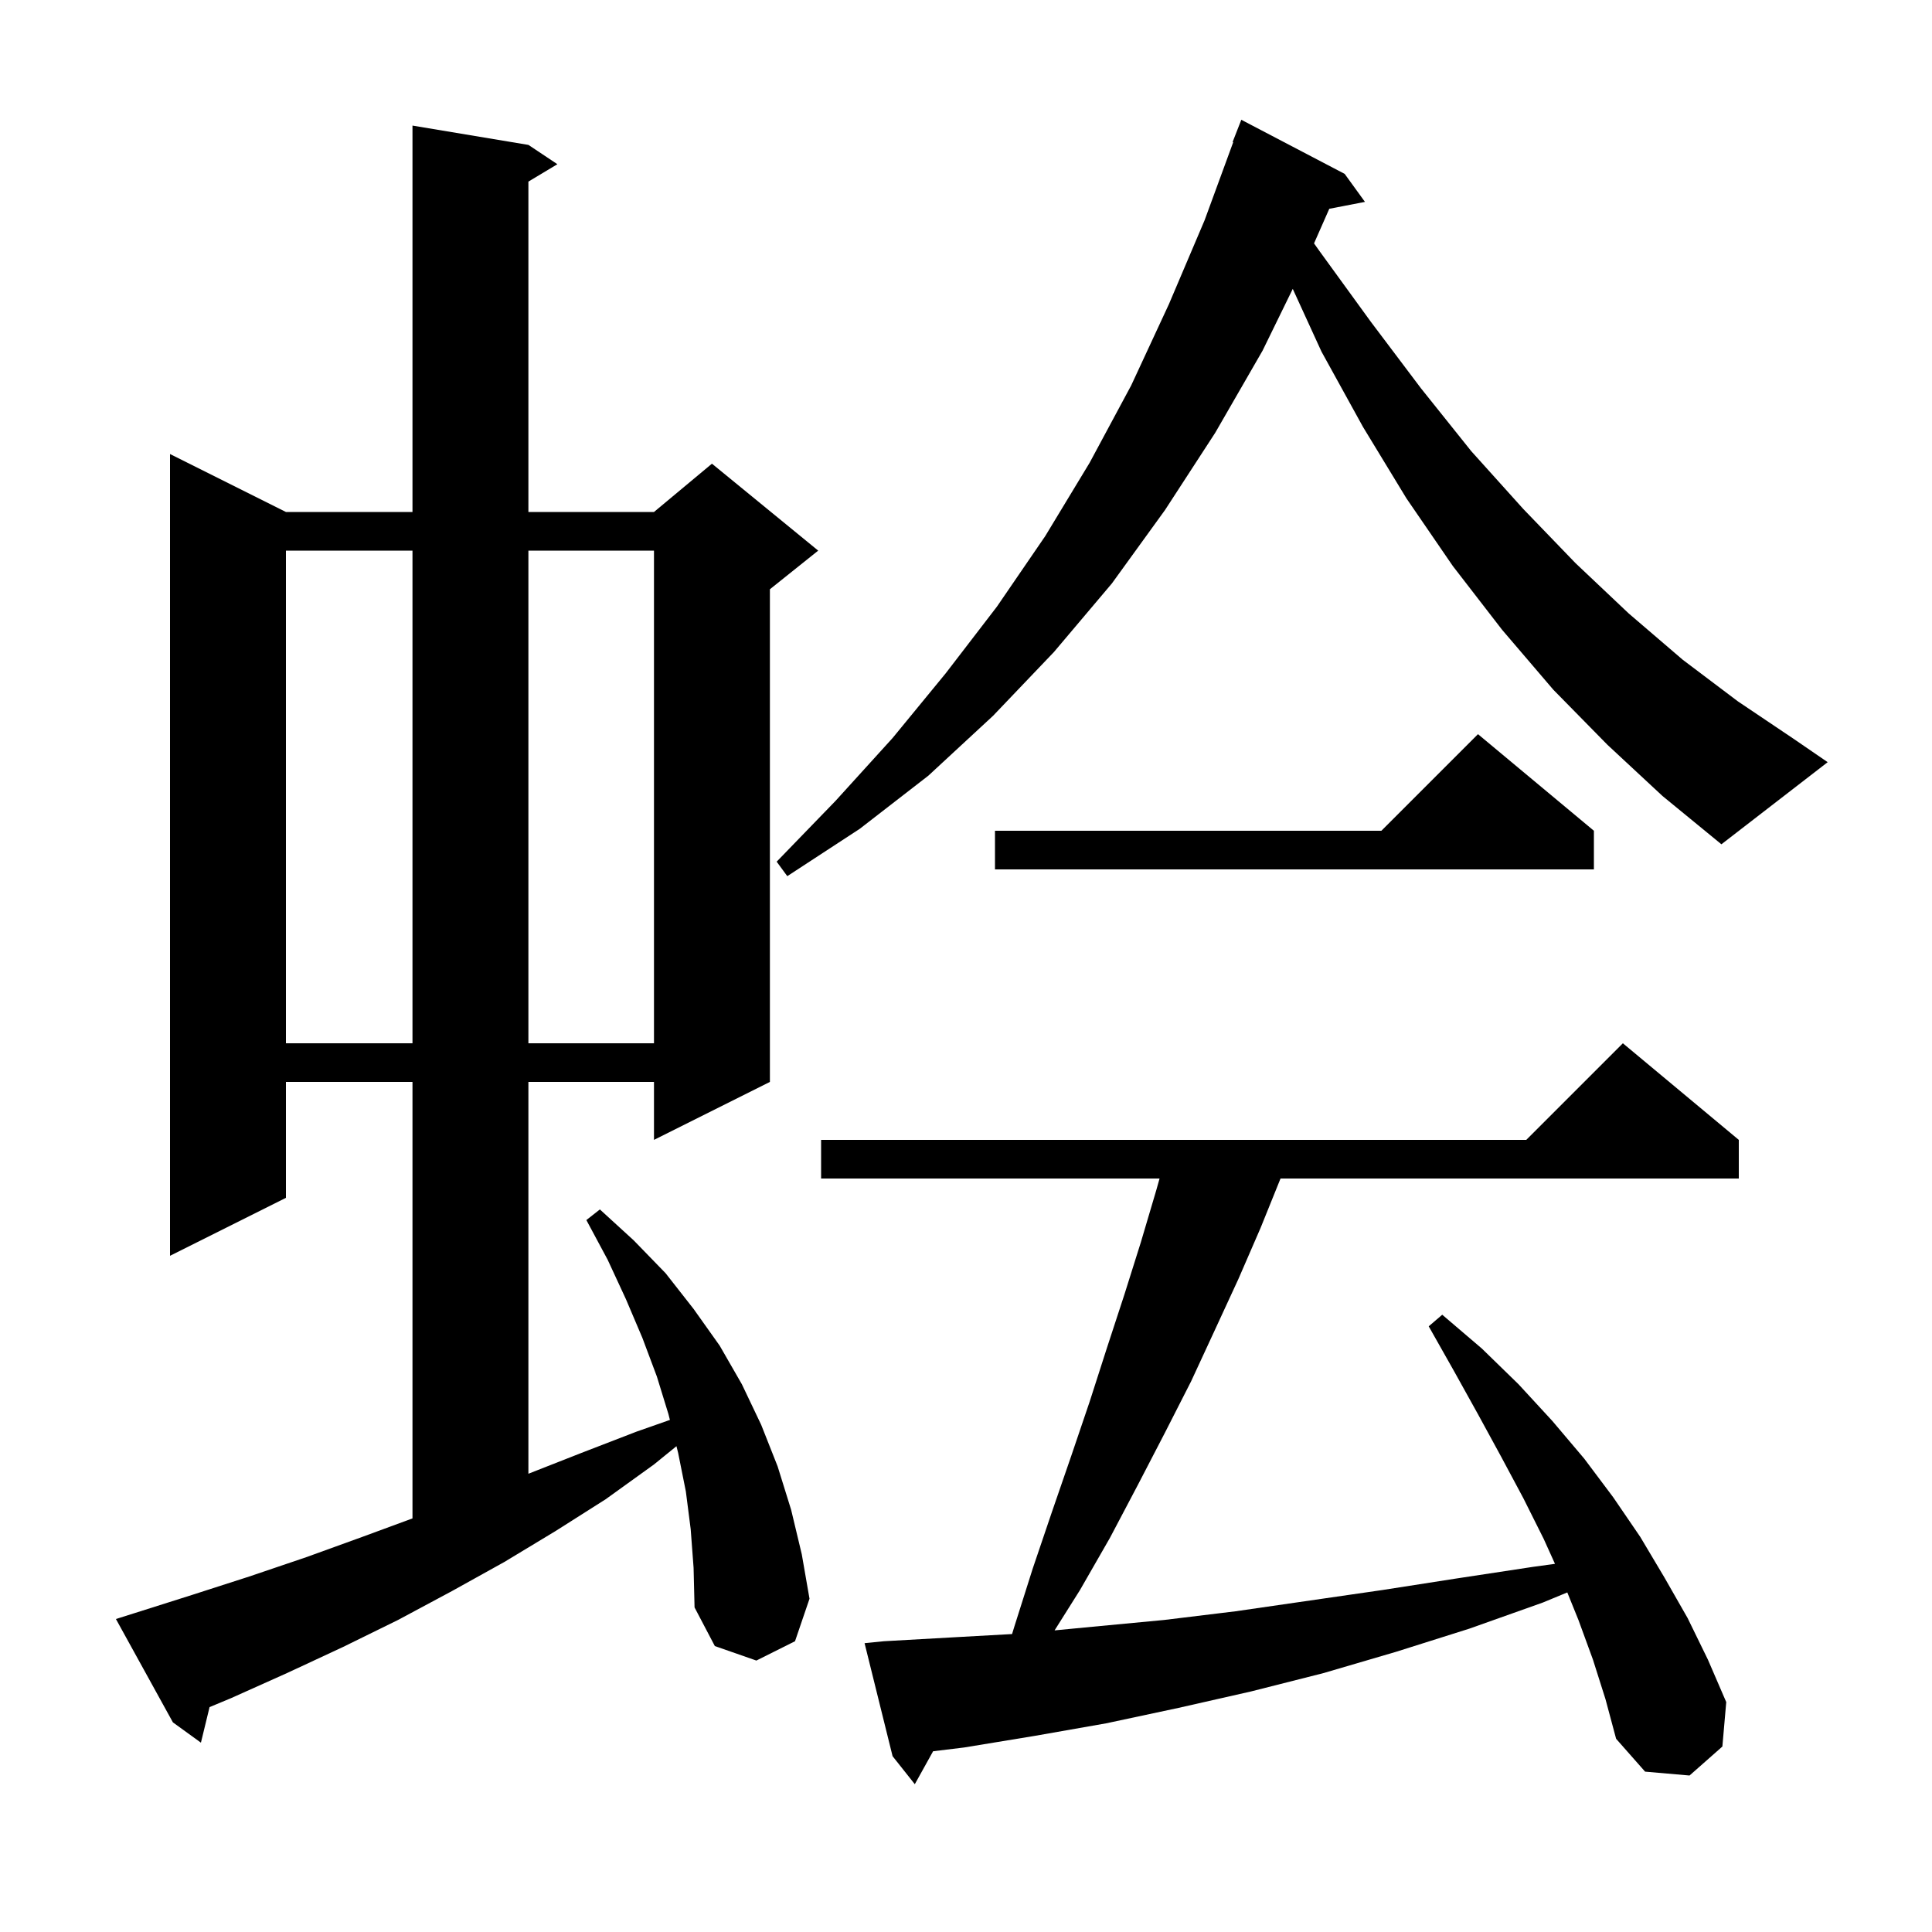 <svg xmlns="http://www.w3.org/2000/svg" xmlns:xlink="http://www.w3.org/1999/xlink" version="1.1" baseProfile="full" viewBox="0 0 200 200" width="200" height="200"><g fill="currentColor"><path d="M 164.9 171.8 L 163.4 167.7 L 162.246 164.848 L 159.7 165.9 L 152.1 168.6 L 144.5 171.0 L 137.0 173.2 L 129.5 175.1 L 122.0 176.8 L 114.5 178.4 L 107.1 179.7 L 99.8 180.9 L 96.595 181.29 L 94.7 184.7 L 92.4 181.8 L 89.5 170.1 L 91.5 169.9 L 98.6 169.5 L 104.768 169.157 L 105.0 168.4 L 106.9 162.4 L 108.9 156.5 L 110.9 150.7 L 112.8 145.1 L 114.6 139.5 L 116.4 134.0 L 118.1 128.6 L 119.7 123.2 L 120.037 122.0 L 85.0 122.0 L 85.0 118.0 L 158.0 118.0 L 168.0 108.0 L 180.0 118.0 L 180.0 122.0 L 132.56 122.0 L 130.5 127.1 L 128.2 132.4 L 125.8 137.6 L 123.3 143.0 L 120.6 148.3 L 117.8 153.7 L 114.9 159.2 L 111.8 164.6 L 109.17 168.777 L 113.1 168.4 L 120.5 167.7 L 127.9 166.8 L 143.1 164.6 L 150.8 163.4 L 158.7 162.2 L 160.971 161.888 L 159.8 159.3 L 157.7 155.1 L 155.4 150.8 L 153.0 146.4 L 150.5 141.9 L 147.9 137.3 L 149.3 136.1 L 153.4 139.6 L 157.2 143.3 L 160.7 147.1 L 164.0 151.0 L 167.0 155.0 L 169.8 159.1 L 172.3 163.3 L 174.7 167.5 L 176.8 171.8 L 178.7 176.2 L 178.3 180.8 L 174.9 183.8 L 170.3 183.4 L 167.3 180.0 L 166.2 175.9 Z M 71.5 158.3 L 71.0 154.4 L 70.2 150.4 L 70.027 149.709 L 67.7 151.6 L 62.7 155.2 L 57.5 158.5 L 52.2 161.7 L 46.8 164.7 L 41.2 167.7 L 35.5 170.5 L 29.7 173.2 L 23.9 175.8 L 21.694 176.719 L 20.8 180.4 L 17.9 178.3 L 12.0 167.6 L 13.9 167.0 L 19.9 165.1 L 25.8 163.2 L 31.7 161.2 L 37.5 159.1 L 42.7 157.184 L 42.7 112.0 L 29.6 112.0 L 29.6 124.0 L 17.6 130.0 L 17.6 47.0 L 29.6 53.0 L 42.7 53.0 L 42.7 13.0 L 54.7 15.0 L 57.7 17.0 L 54.7 18.8 L 54.7 53.0 L 67.7 53.0 L 73.7 48.0 L 84.7 57.0 L 79.7 61.0 L 79.7 112.0 L 67.7 118.0 L 67.7 112.0 L 54.7 112.0 L 54.7 152.561 L 60.2 150.4 L 65.9 148.2 L 69.348 146.99 L 69.2 146.4 L 68.0 142.5 L 66.5 138.5 L 64.8 134.5 L 62.9 130.4 L 60.7 126.3 L 62.1 125.2 L 65.6 128.4 L 68.9 131.8 L 71.8 135.5 L 74.5 139.3 L 76.8 143.3 L 78.8 147.5 L 80.5 151.8 L 81.9 156.3 L 83.0 160.9 L 83.8 165.5 L 82.3 169.9 L 78.3 171.9 L 74.0 170.4 L 71.9 166.4 L 71.8 162.3 Z M 29.6 57.0 L 29.6 108.0 L 42.7 108.0 L 42.7 57.0 Z M 54.7 57.0 L 54.7 108.0 L 67.7 108.0 L 67.7 57.0 Z M 165.0 86.0 L 165.0 90.0 L 103.0 90.0 L 103.0 86.0 L 143.0 86.0 L 153.0 76.0 Z M 166.4 77.1 L 160.8 71.4 L 155.5 65.2 L 150.4 58.6 L 145.6 51.6 L 141.1 44.2 L 136.8 36.4 L 133.826 29.905 L 130.7 36.3 L 125.8 44.8 L 120.6 52.8 L 115.1 60.4 L 109.1 67.5 L 102.8 74.1 L 96.1 80.3 L 89.0 85.8 L 81.5 90.7 L 80.4 89.2 L 86.5 82.9 L 92.4 76.4 L 97.9 69.7 L 103.2 62.8 L 108.2 55.5 L 112.8 47.9 L 117.1 39.9 L 121.0 31.5 L 124.7 22.8 L 127.663 14.718 L 127.6 14.7 L 128.5 12.4 L 139.2 18.0 L 141.3 20.9 L 137.607 21.613 L 136.028 25.195 L 136.6 26.0 L 141.9 33.3 L 147.1 40.2 L 152.3 46.7 L 157.7 52.7 L 163.1 58.3 L 168.6 63.5 L 174.2 68.3 L 179.9 72.6 L 185.7 76.5 L 189.2 78.9 L 178.2 87.4 L 172.1 82.4 Z "/></g></svg>